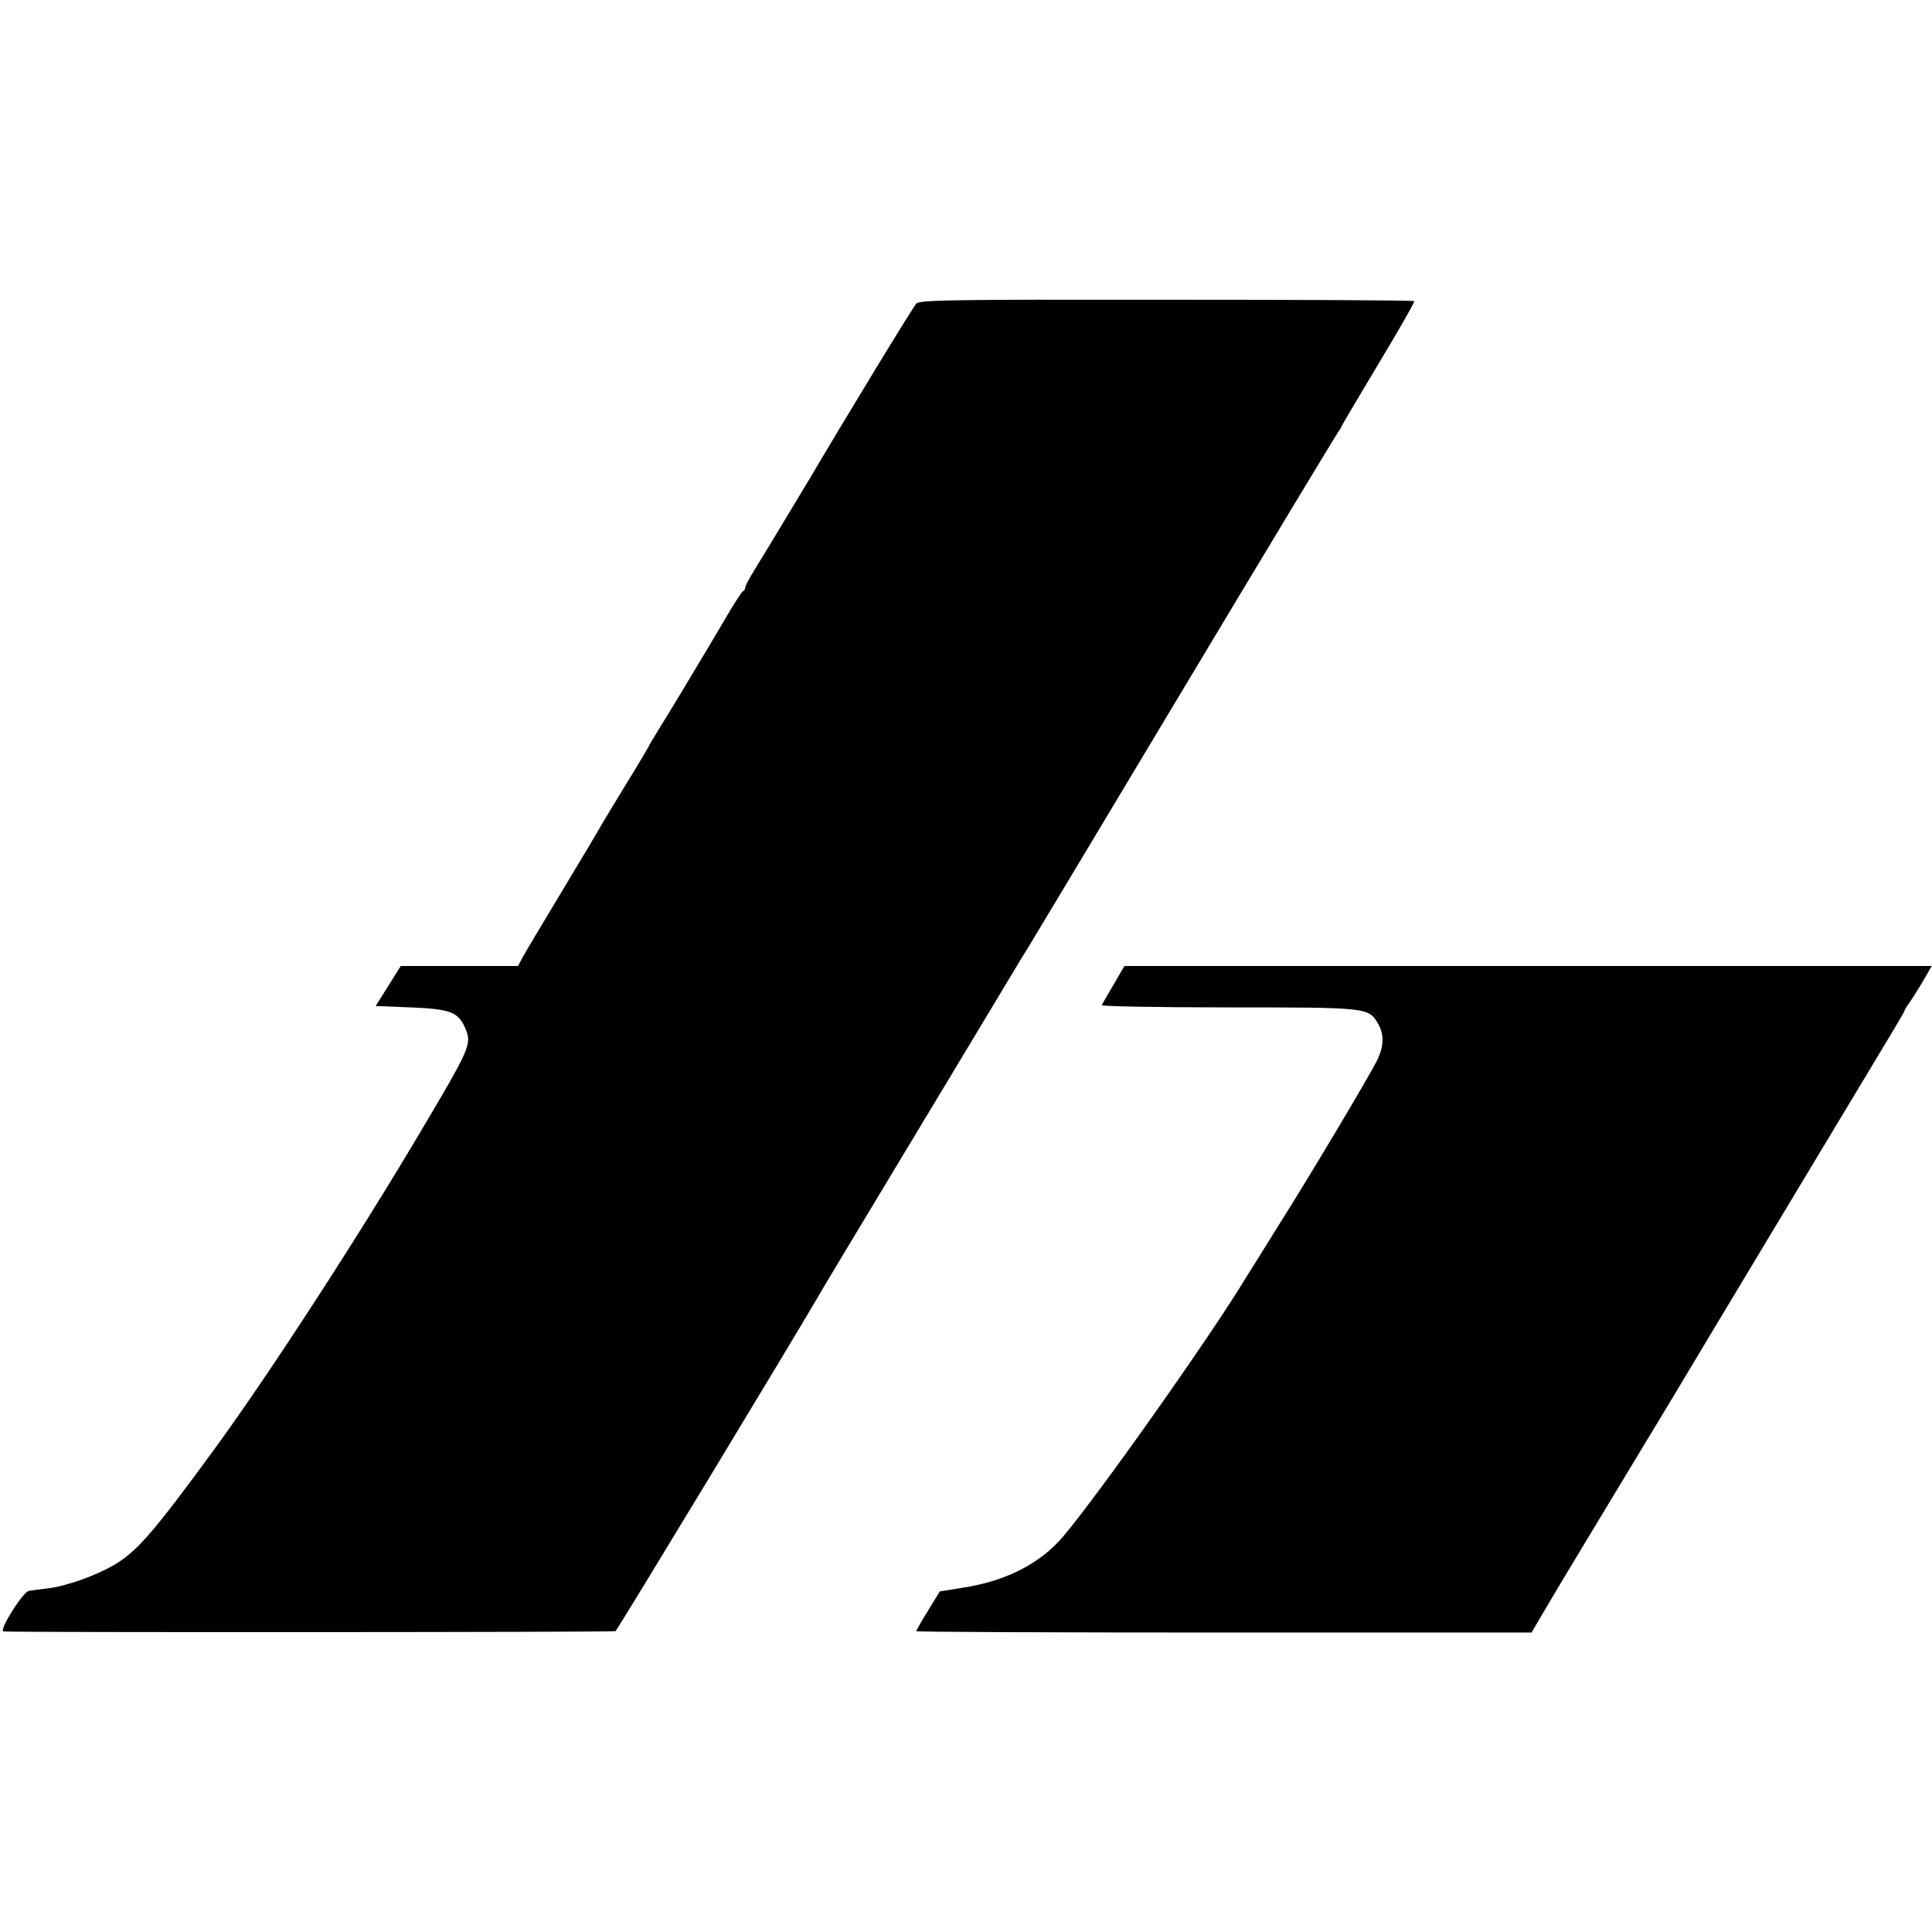 <?xml version="1.0" standalone="no"?>
<!DOCTYPE svg PUBLIC "-//W3C//DTD SVG 20010904//EN"
 "http://www.w3.org/TR/2001/REC-SVG-20010904/DTD/svg10.dtd">
<svg version="1.0" xmlns="http://www.w3.org/2000/svg"
 width="700pt" height="700pt" viewBox="0 0 700 700"
 preserveAspectRatio="xMidYMid meet">
<g transform="translate(0,700) scale(0.1,-0.1)"
fill="#000000" stroke="none">
<path d="M3320 5900 c-12 -12 -262 -423 -385 -632 -12 -21 -142 -235 -158
-262 -7 -11 -27 -44 -44 -72 -18 -29 -33 -57 -33 -63 0 -5 -3 -11 -8 -13 -4
-1 -37 -52 -72 -113 -36 -60 -69 -117 -75 -126 -35 -59 -122 -204 -156 -258
-21 -34 -39 -64 -39 -66 0 -1 -40 -69 -90 -150 -49 -81 -90 -148 -90 -150 0
-1 -60 -101 -132 -221 -73 -121 -139 -232 -147 -247 l-14 -27 -213 0 -212 0
-45 -72 -46 -73 128 -5 c143 -6 172 -17 197 -76 24 -57 19 -69 -165 -379 -224
-378 -546 -874 -743 -1144 -220 -301 -281 -371 -361 -419 -65 -39 -173 -78
-243 -87 -27 -3 -58 -7 -69 -9 -22 -3 -111 -145 -92 -147 49 -4 2211 -3 2217
1 7 4 653 1072 730 1205 9 17 151 253 315 525 164 272 329 547 367 610 38 63
73 122 79 130 5 8 259 431 564 940 305 509 559 930 565 937 5 7 10 14 10 17 0
2 61 105 134 227 74 123 133 226 130 228 -2 3 -406 5 -897 5 -789 1 -894 -1
-907 -14z"/>
<path d="M4035 3433 c-22 -37 -41 -70 -43 -75 -2 -4 204 -8 458 -8 506 0 508
0 543 -59 23 -39 21 -83 -4 -134 -36 -70 -241 -414 -356 -596 -59 -95 -112
-180 -118 -189 -123 -205 -534 -787 -663 -939 -83 -98 -207 -162 -366 -186
l-81 -13 -42 -69 c-24 -38 -43 -72 -43 -75 0 -3 502 -5 1115 -5 l1114 0 43 73
c63 107 86 145 278 463 96 159 184 305 195 323 52 88 677 1127 751 1250 46 76
84 140 84 143 0 3 8 17 19 31 10 15 33 51 50 80 l30 52 -1462 0 -1463 0 -39
-67z"/>
</g>
</svg>
